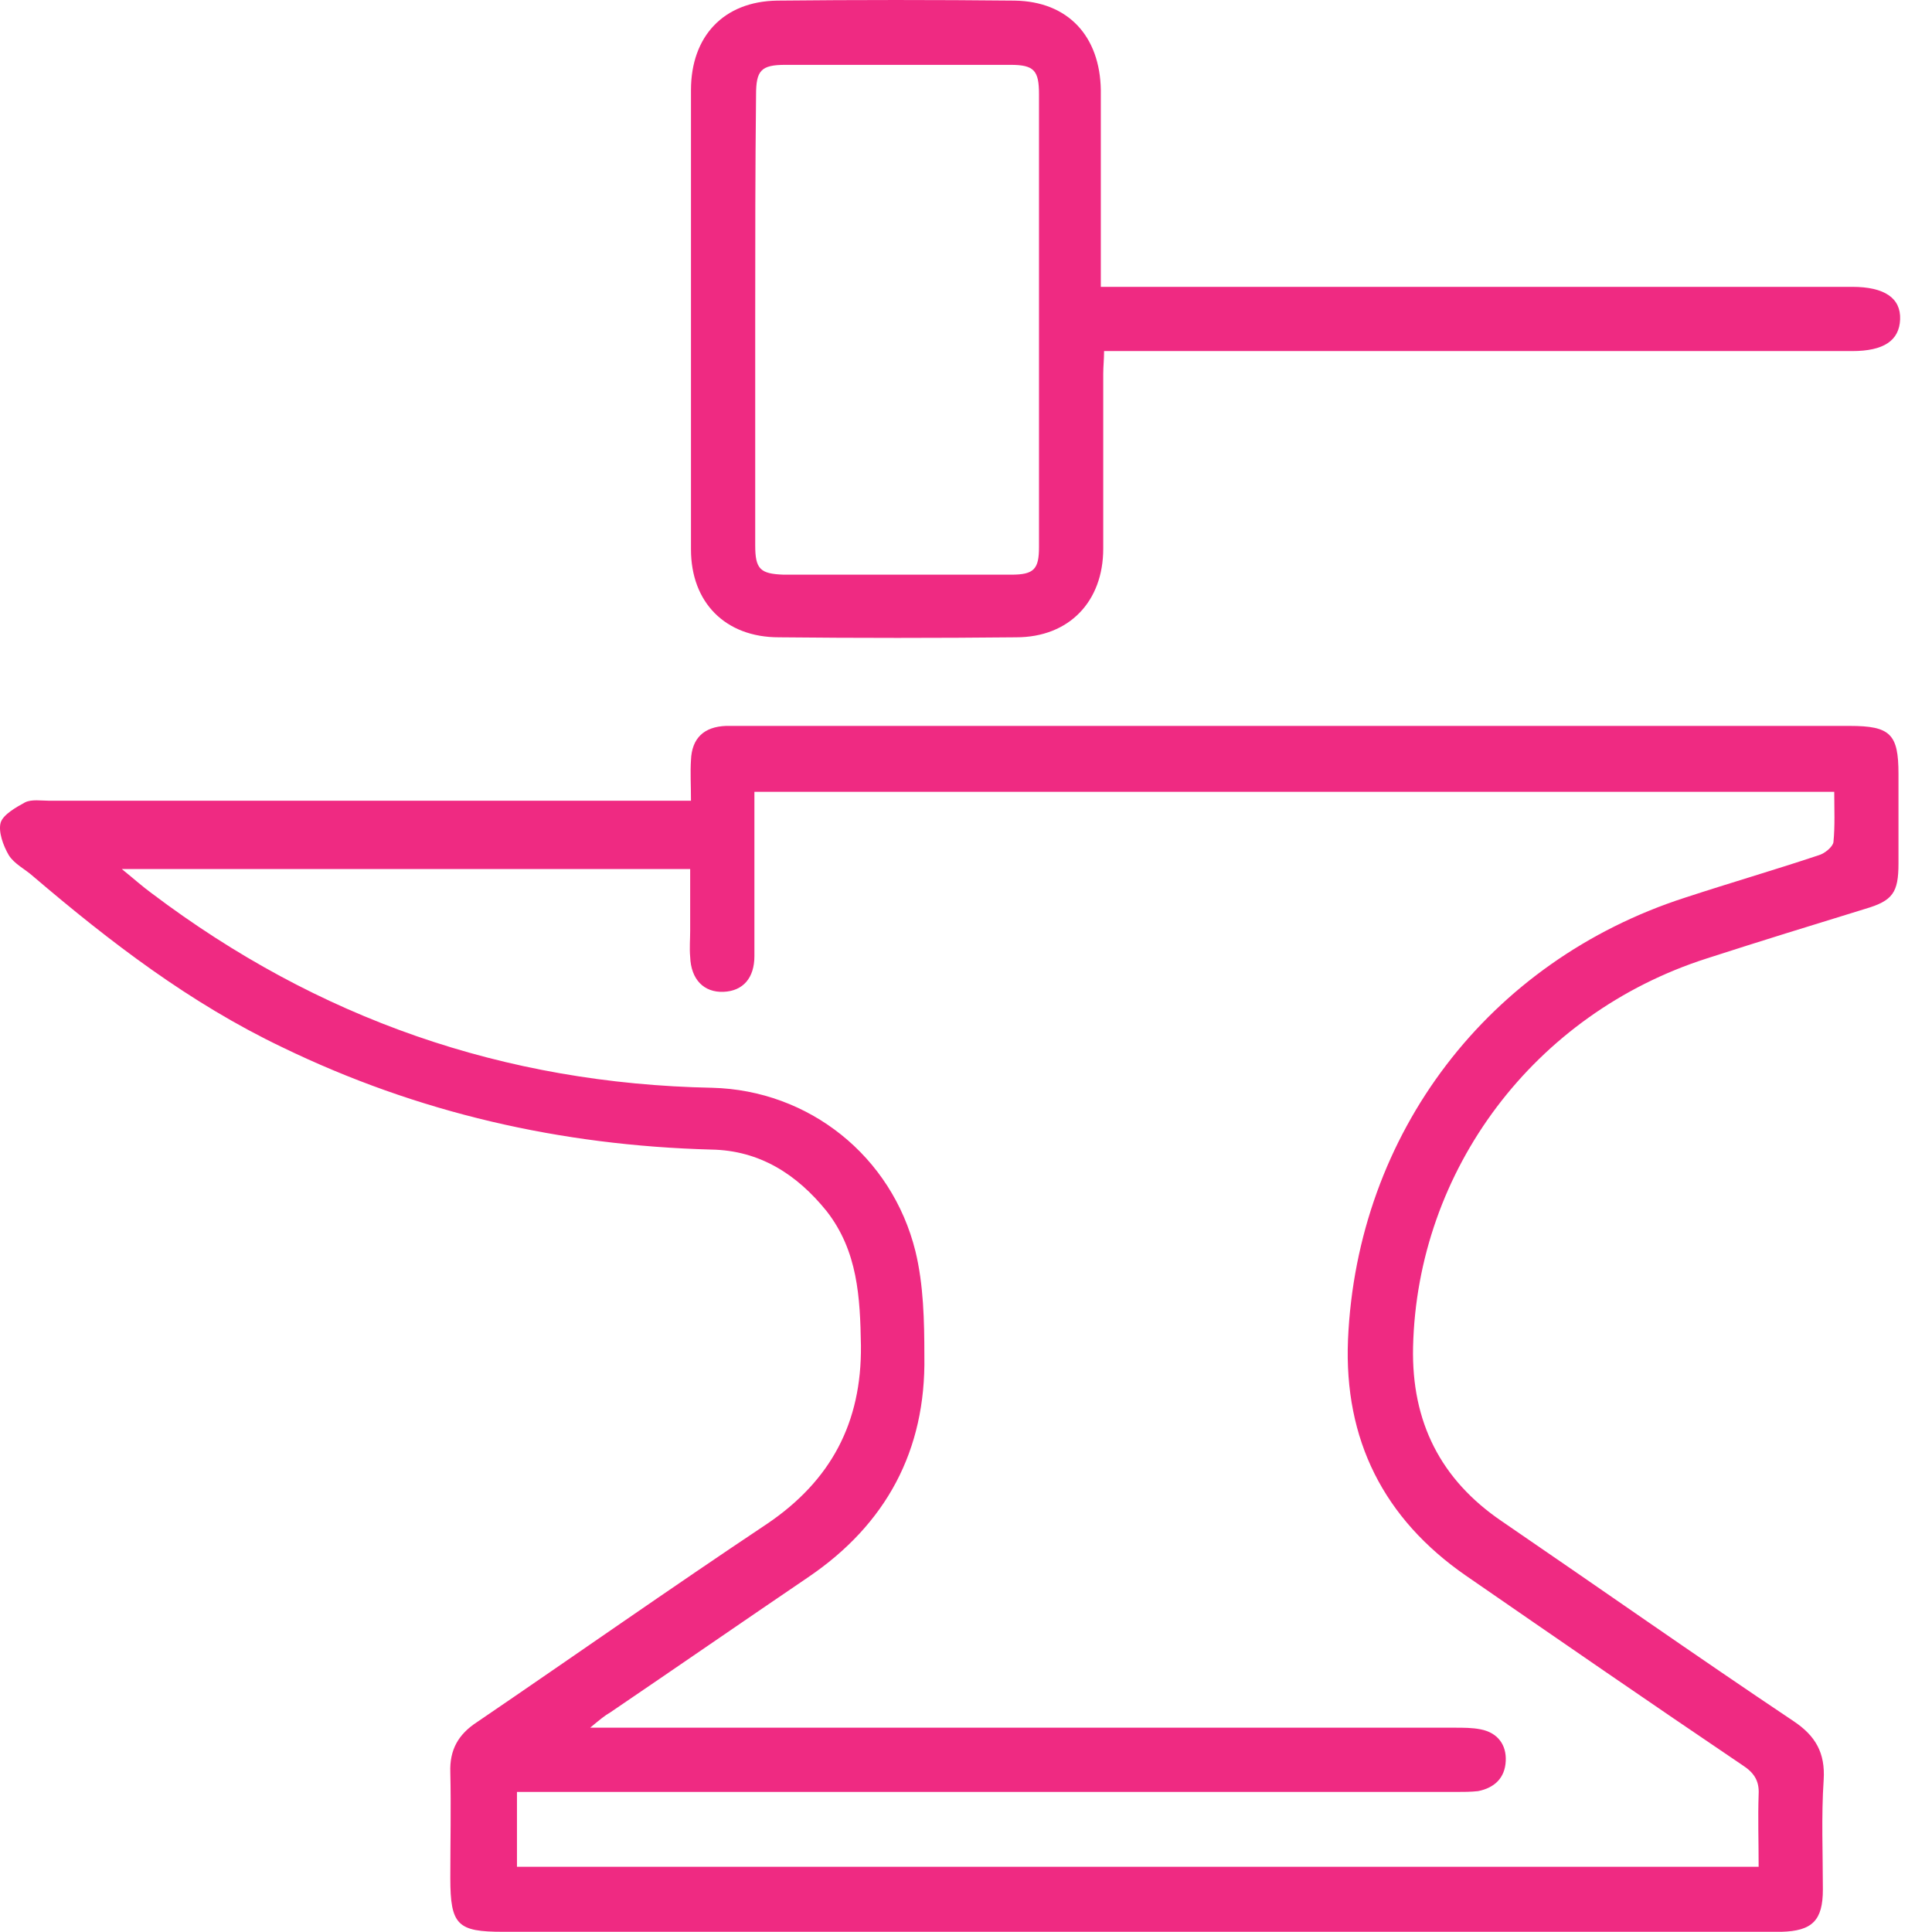 <svg width="60" height="60" viewBox="0 0 60 60" fill="none" xmlns="http://www.w3.org/2000/svg">
<path d="M21.459 24.867C21.459 24.388 21.434 23.984 21.459 23.605C21.485 22.923 21.863 22.57 22.545 22.544C22.697 22.544 22.848 22.544 22.974 22.544C34.464 22.544 45.954 22.544 57.444 22.544C58.707 22.544 58.959 22.797 58.959 24.034C58.959 24.969 58.959 25.878 58.959 26.812C58.959 27.721 58.783 27.974 57.924 28.226C56.283 28.731 54.641 29.236 53 29.767C47.646 31.484 44.01 36.332 43.884 41.837C43.833 44.16 44.742 45.953 46.636 47.241C49.666 49.312 52.646 51.408 55.702 53.453C56.384 53.908 56.687 54.438 56.636 55.272C56.56 56.408 56.611 57.544 56.611 58.681C56.611 59.64 56.283 59.969 55.323 59.994C52.646 59.994 49.969 59.994 47.318 59.994C36.762 59.994 26.182 59.994 15.626 59.994C14.212 59.994 13.985 59.792 13.985 58.327C13.985 57.241 14.01 56.13 13.985 55.044C13.959 54.337 14.237 53.857 14.818 53.479C17.823 51.433 20.803 49.337 23.833 47.317C25.803 45.979 26.762 44.186 26.737 41.787C26.712 40.272 26.636 38.857 25.677 37.62C24.742 36.459 23.581 35.726 22.091 35.701C17.419 35.575 12.975 34.565 8.757 32.519C5.904 31.155 3.429 29.262 1.03 27.216C0.778 26.989 0.449 26.837 0.273 26.559C0.096 26.256 -0.056 25.827 0.02 25.549C0.096 25.297 0.5 25.07 0.778 24.918C0.98 24.817 1.283 24.867 1.51 24.867C7.874 24.867 14.212 24.867 20.576 24.867C20.853 24.867 21.106 24.867 21.459 24.867ZM54.616 57.974C54.616 57.191 54.591 56.459 54.616 55.726C54.641 55.297 54.464 55.044 54.111 54.817C51.232 52.873 48.379 50.903 45.525 48.933C42.974 47.166 41.737 44.716 41.863 41.61C42.141 35.196 46.232 29.842 52.343 27.873C53.732 27.418 55.121 27.014 56.485 26.559C56.661 26.509 56.914 26.307 56.939 26.155C56.99 25.65 56.964 25.12 56.964 24.59C45.752 24.59 34.616 24.59 23.429 24.59C23.429 24.867 23.429 25.095 23.429 25.347C23.429 26.787 23.429 28.251 23.429 29.691C23.429 30.373 23.076 30.777 22.47 30.802C21.863 30.827 21.459 30.423 21.434 29.716C21.409 29.438 21.434 29.16 21.434 28.908C21.434 28.277 21.434 27.62 21.434 26.989C15.525 26.989 9.742 26.989 3.783 26.989C4.187 27.317 4.439 27.544 4.717 27.746C9.868 31.635 15.651 33.655 22.116 33.782C25.121 33.857 27.697 35.903 28.429 38.857C28.682 39.893 28.707 41.029 28.707 42.115C28.757 45.044 27.52 47.342 25.096 48.984C23.05 50.373 21.005 51.787 18.959 53.176C18.783 53.277 18.631 53.403 18.328 53.655C18.707 53.655 18.934 53.655 19.161 53.655C27.823 53.655 36.51 53.655 45.172 53.655C45.449 53.655 45.727 53.655 45.98 53.706C46.51 53.807 46.788 54.186 46.762 54.691C46.737 55.221 46.409 55.524 45.904 55.625C45.677 55.65 45.449 55.65 45.222 55.65C35.752 55.65 26.283 55.65 16.813 55.65C16.56 55.65 16.333 55.65 16.055 55.65C16.055 56.459 16.055 57.191 16.055 57.974C28.909 57.974 41.712 57.974 54.616 57.974Z" fill="#EF2A82"/>
<path d="M34.187 8.908C34.565 8.908 34.793 8.908 35.045 8.908C42.545 8.908 50.02 8.908 57.52 8.908C58.53 8.908 59.035 9.261 59.01 9.918C58.985 10.575 58.505 10.903 57.52 10.903C50.071 10.903 42.621 10.903 35.172 10.903C34.894 10.903 34.616 10.903 34.288 10.903C34.288 11.155 34.262 11.383 34.262 11.61C34.262 13.428 34.262 15.221 34.262 17.039C34.262 18.681 33.202 19.792 31.56 19.792C29.111 19.817 26.636 19.817 24.187 19.792C22.52 19.792 21.459 18.706 21.459 17.064C21.459 12.317 21.459 7.544 21.459 2.797C21.459 1.13 22.47 0.044 24.136 0.019C26.586 -0.006 29.06 -0.006 31.51 0.019C33.176 0.044 34.161 1.13 34.187 2.797C34.187 4.59 34.187 6.383 34.187 8.15C34.187 8.378 34.187 8.605 34.187 8.908ZM23.454 9.867C23.454 12.216 23.454 14.59 23.454 16.938C23.454 17.671 23.606 17.822 24.338 17.847C26.687 17.847 29.06 17.847 31.409 17.847C32.116 17.847 32.267 17.671 32.267 16.989C32.267 12.292 32.267 7.62 32.267 2.923C32.267 2.191 32.116 2.014 31.384 2.014C29.06 2.014 26.712 2.014 24.389 2.014C23.631 2.014 23.48 2.191 23.48 2.948C23.454 5.246 23.454 7.544 23.454 9.867Z" fill="#EF2A82"/>
</svg>
